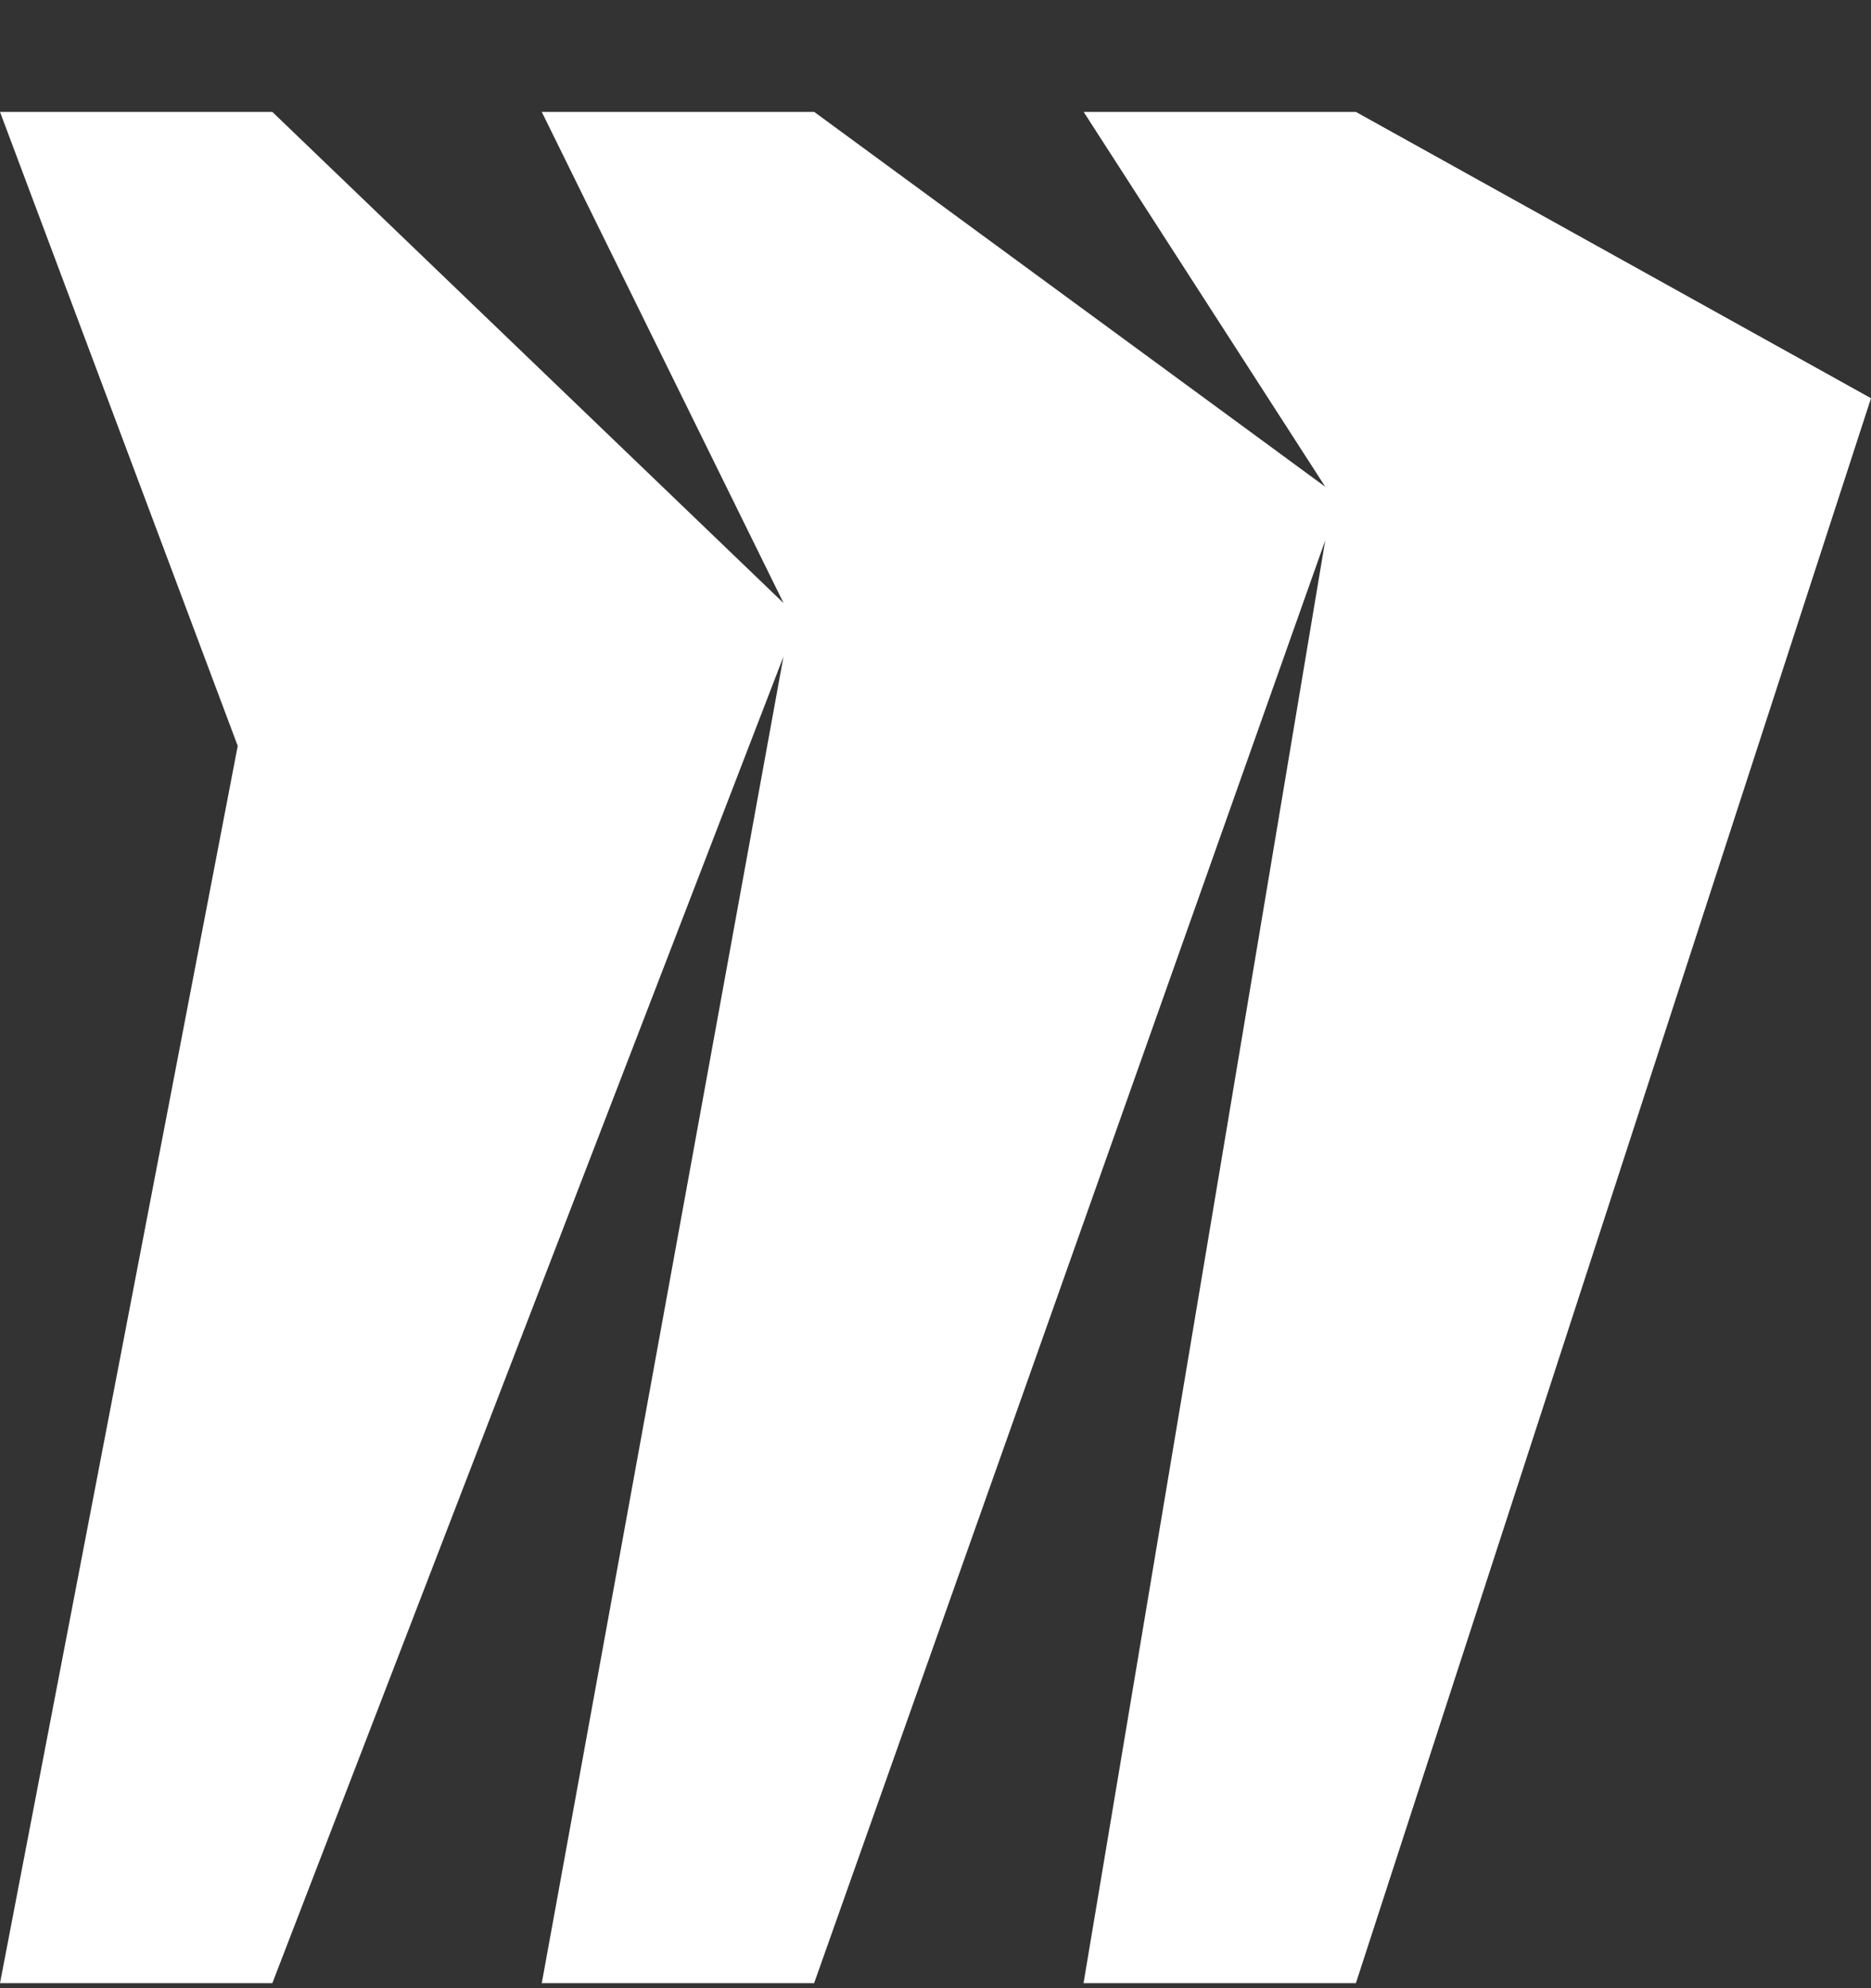 <svg width="16" height="17" viewBox="0 0 16 17" fill="none" xmlns="http://www.w3.org/2000/svg">
<rect x="0" y="0" width="16" height="17" fill="#333333" stroke="none"/>
<g clip-path="url(#clip0_924_2549)">
<path d="M11.595 0.957H9.267L11.333 4.162L6.963 0.957H4.633L6.701 5.157L2.329 0.957H0L2.033 6.378L0 16.957H2.329L6.7 5.614L4.633 16.957H6.962L11.333 4.62L9.266 16.957H11.595L16 3.405L11.595 0.957Z" fill="white"/>
</g>
<defs>
<clipPath id="clip0_924_2549">
<rect width="16" height="16" fill="white" transform="translate(0 0.957)"/>
</clipPath>
</defs>
</svg>
